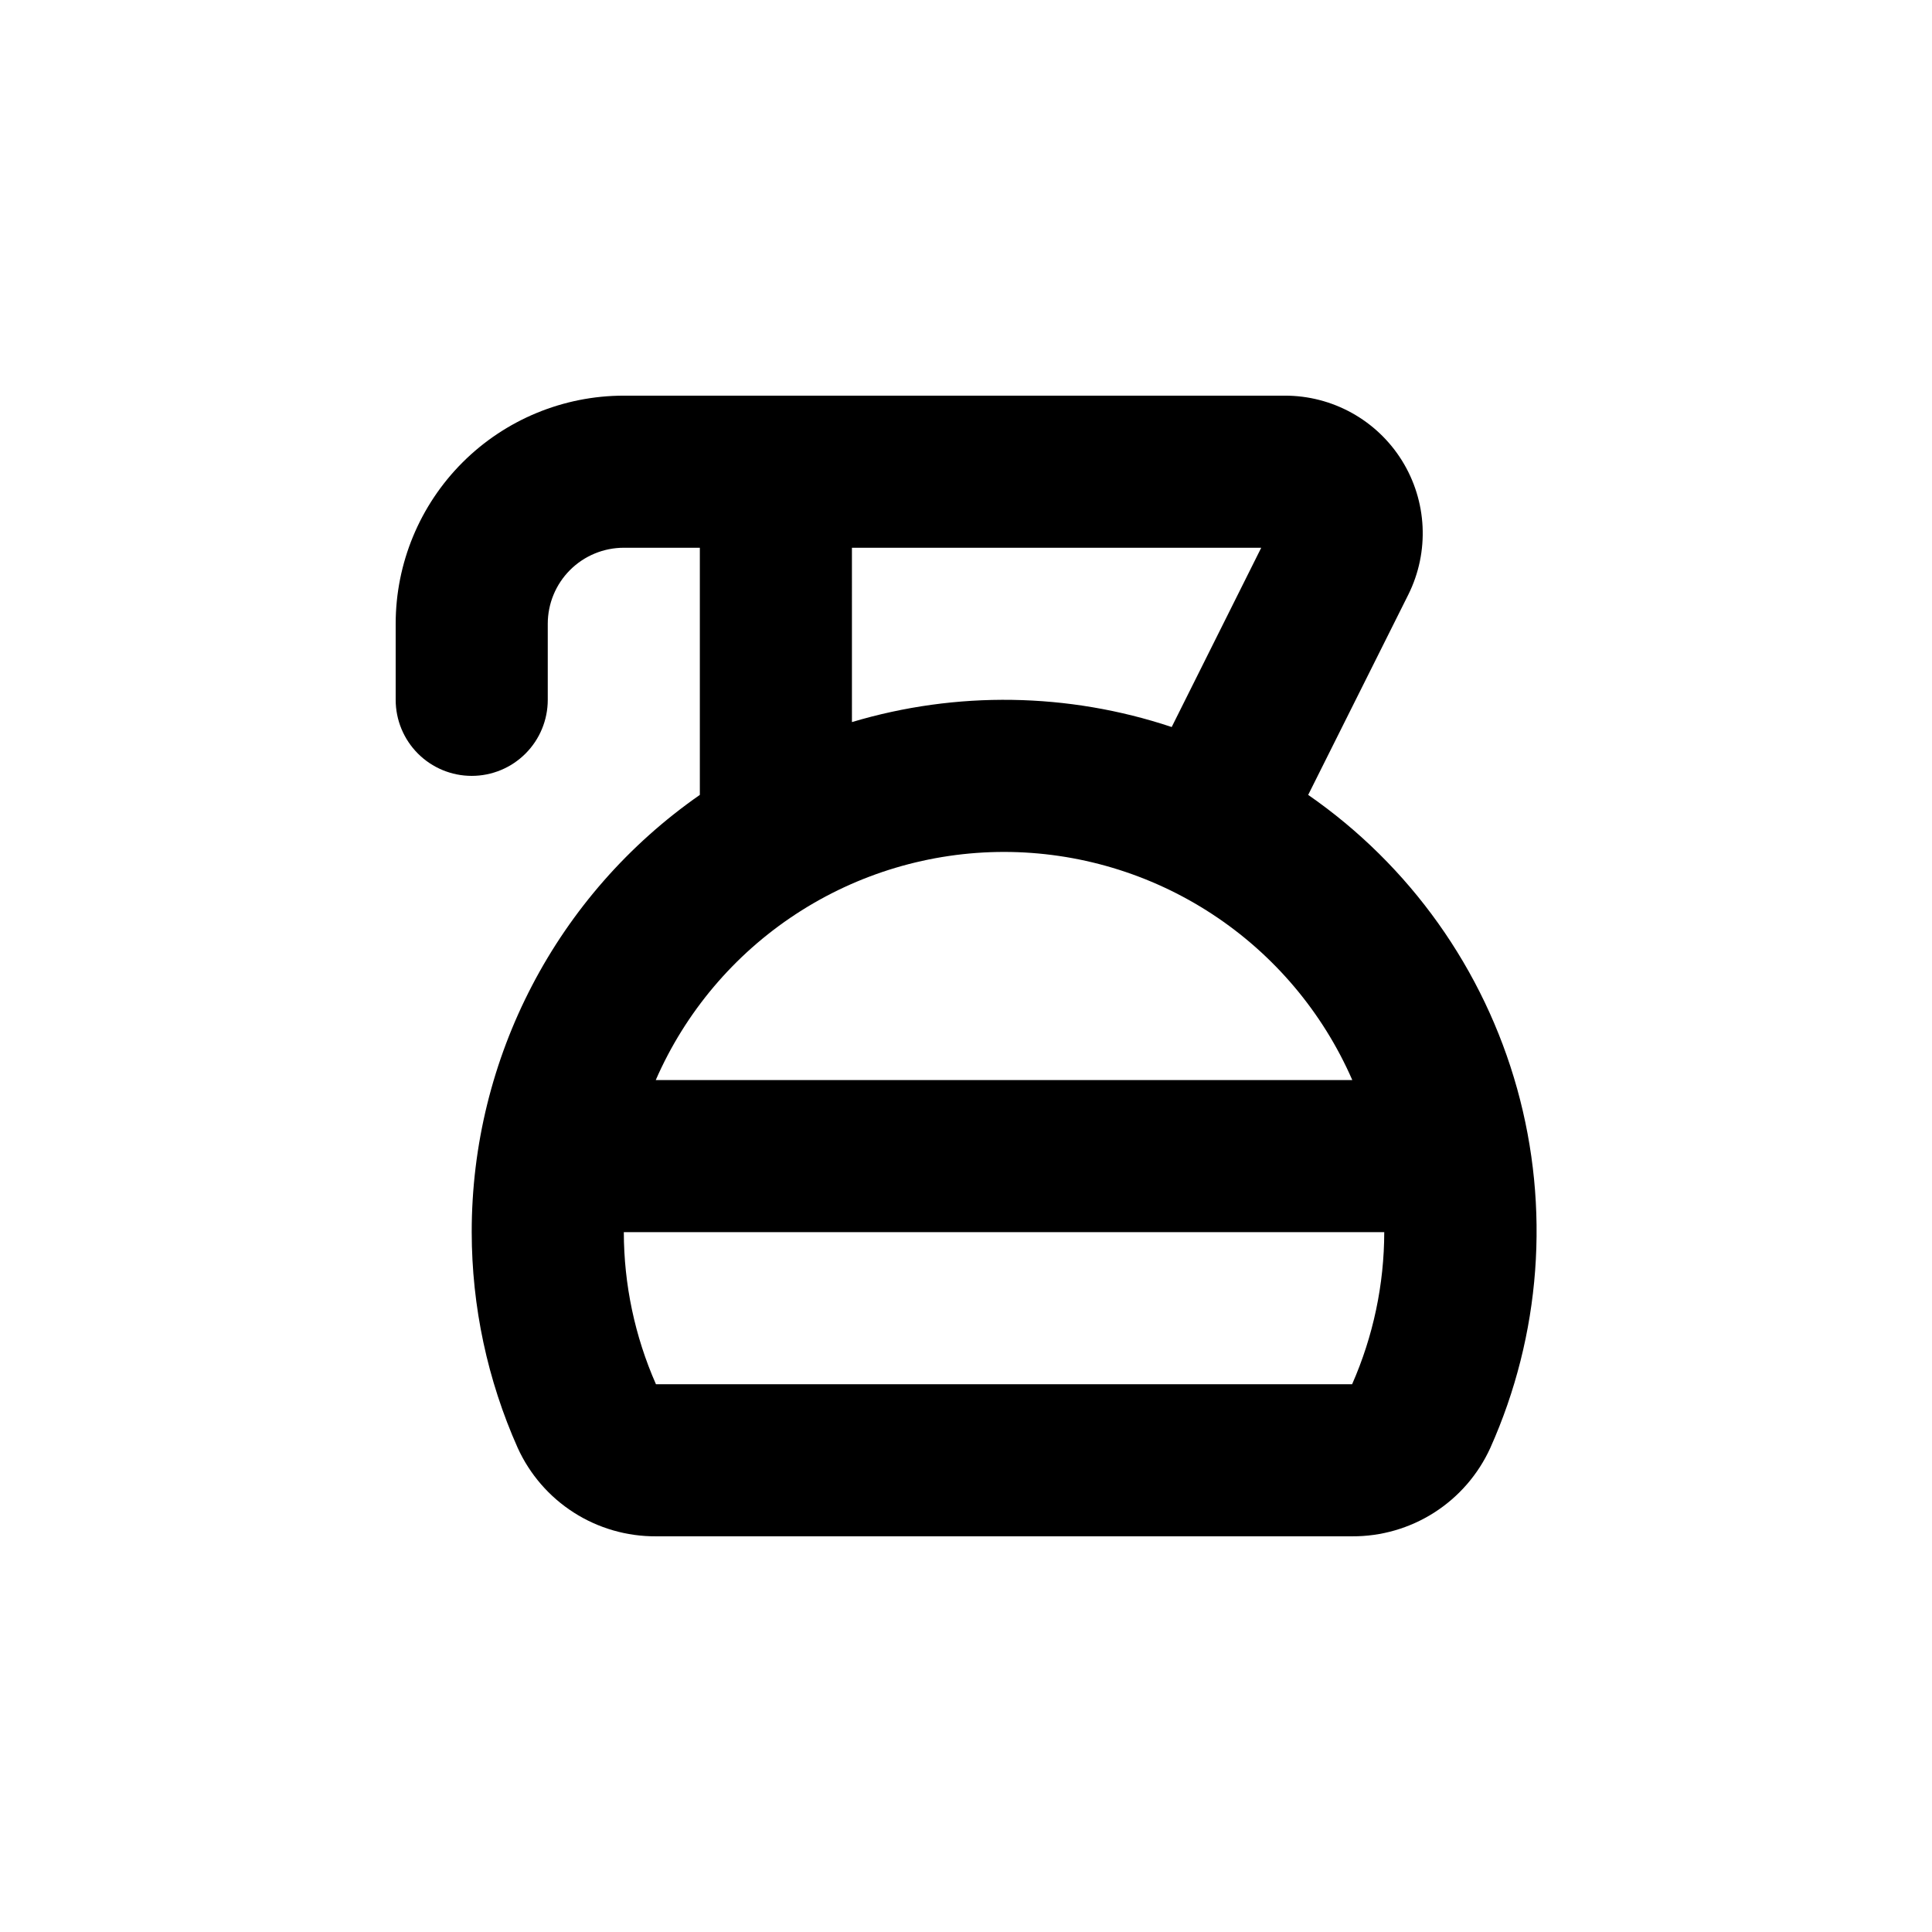 <?xml version="1.0" encoding="UTF-8"?>
<!-- Uploaded to: ICON Repo, www.iconrepo.com, Generator: ICON Repo Mixer Tools -->
<svg fill="#000000" width="800px" height="800px" version="1.1" viewBox="144 144 512 512" xmlns="http://www.w3.org/2000/svg">
 <path d="m269.01 470.53c0.016 19.703 4.168 39.188 12.191 57.184 3.199 7.019 8.355 12.969 14.855 17.125 6.496 4.156 14.059 6.344 21.773 6.301h184.49c7.715 0.043 15.277-2.144 21.777-6.301 6.496-4.156 11.656-10.105 14.852-17.125 13.398-29.949 15.91-63.637 7.098-95.238-8.816-31.605-28.398-59.133-55.363-77.82l26.551-53.102c5.625-11.328 4.981-24.762-1.699-35.496-6.684-10.738-18.453-17.246-31.098-17.203h-175.12c-16.035 0-31.41 6.371-42.75 17.707-11.336 11.34-17.707 26.715-17.707 42.75v20.152c0 5.344 2.125 10.473 5.902 14.25 3.781 3.781 8.906 5.902 14.25 5.902s10.473-2.121 14.25-5.902c3.781-3.777 5.902-8.906 5.902-14.25v-20.152c0-5.344 2.125-10.469 5.902-14.25 3.781-3.777 8.906-5.902 14.25-5.902h20.152v65.496c-37.91 26.395-60.492 69.68-60.457 115.88zm241.83 0c-0.02 13.879-2.918 27.605-8.516 40.305h-184.49c-5.598-12.699-8.496-26.426-8.516-40.305zm-141.07-181.37h108.47l-23.73 47.508h0.004c-27.441-9.145-57.031-9.602-84.742-1.309zm40.305 80.609c19.598 0.012 38.766 5.734 55.16 16.473 16.395 10.738 29.301 26.023 37.137 43.984h-184.59c7.84-17.961 20.746-33.246 37.137-43.984 16.395-10.738 35.562-16.461 55.16-16.473z"/>
</svg>